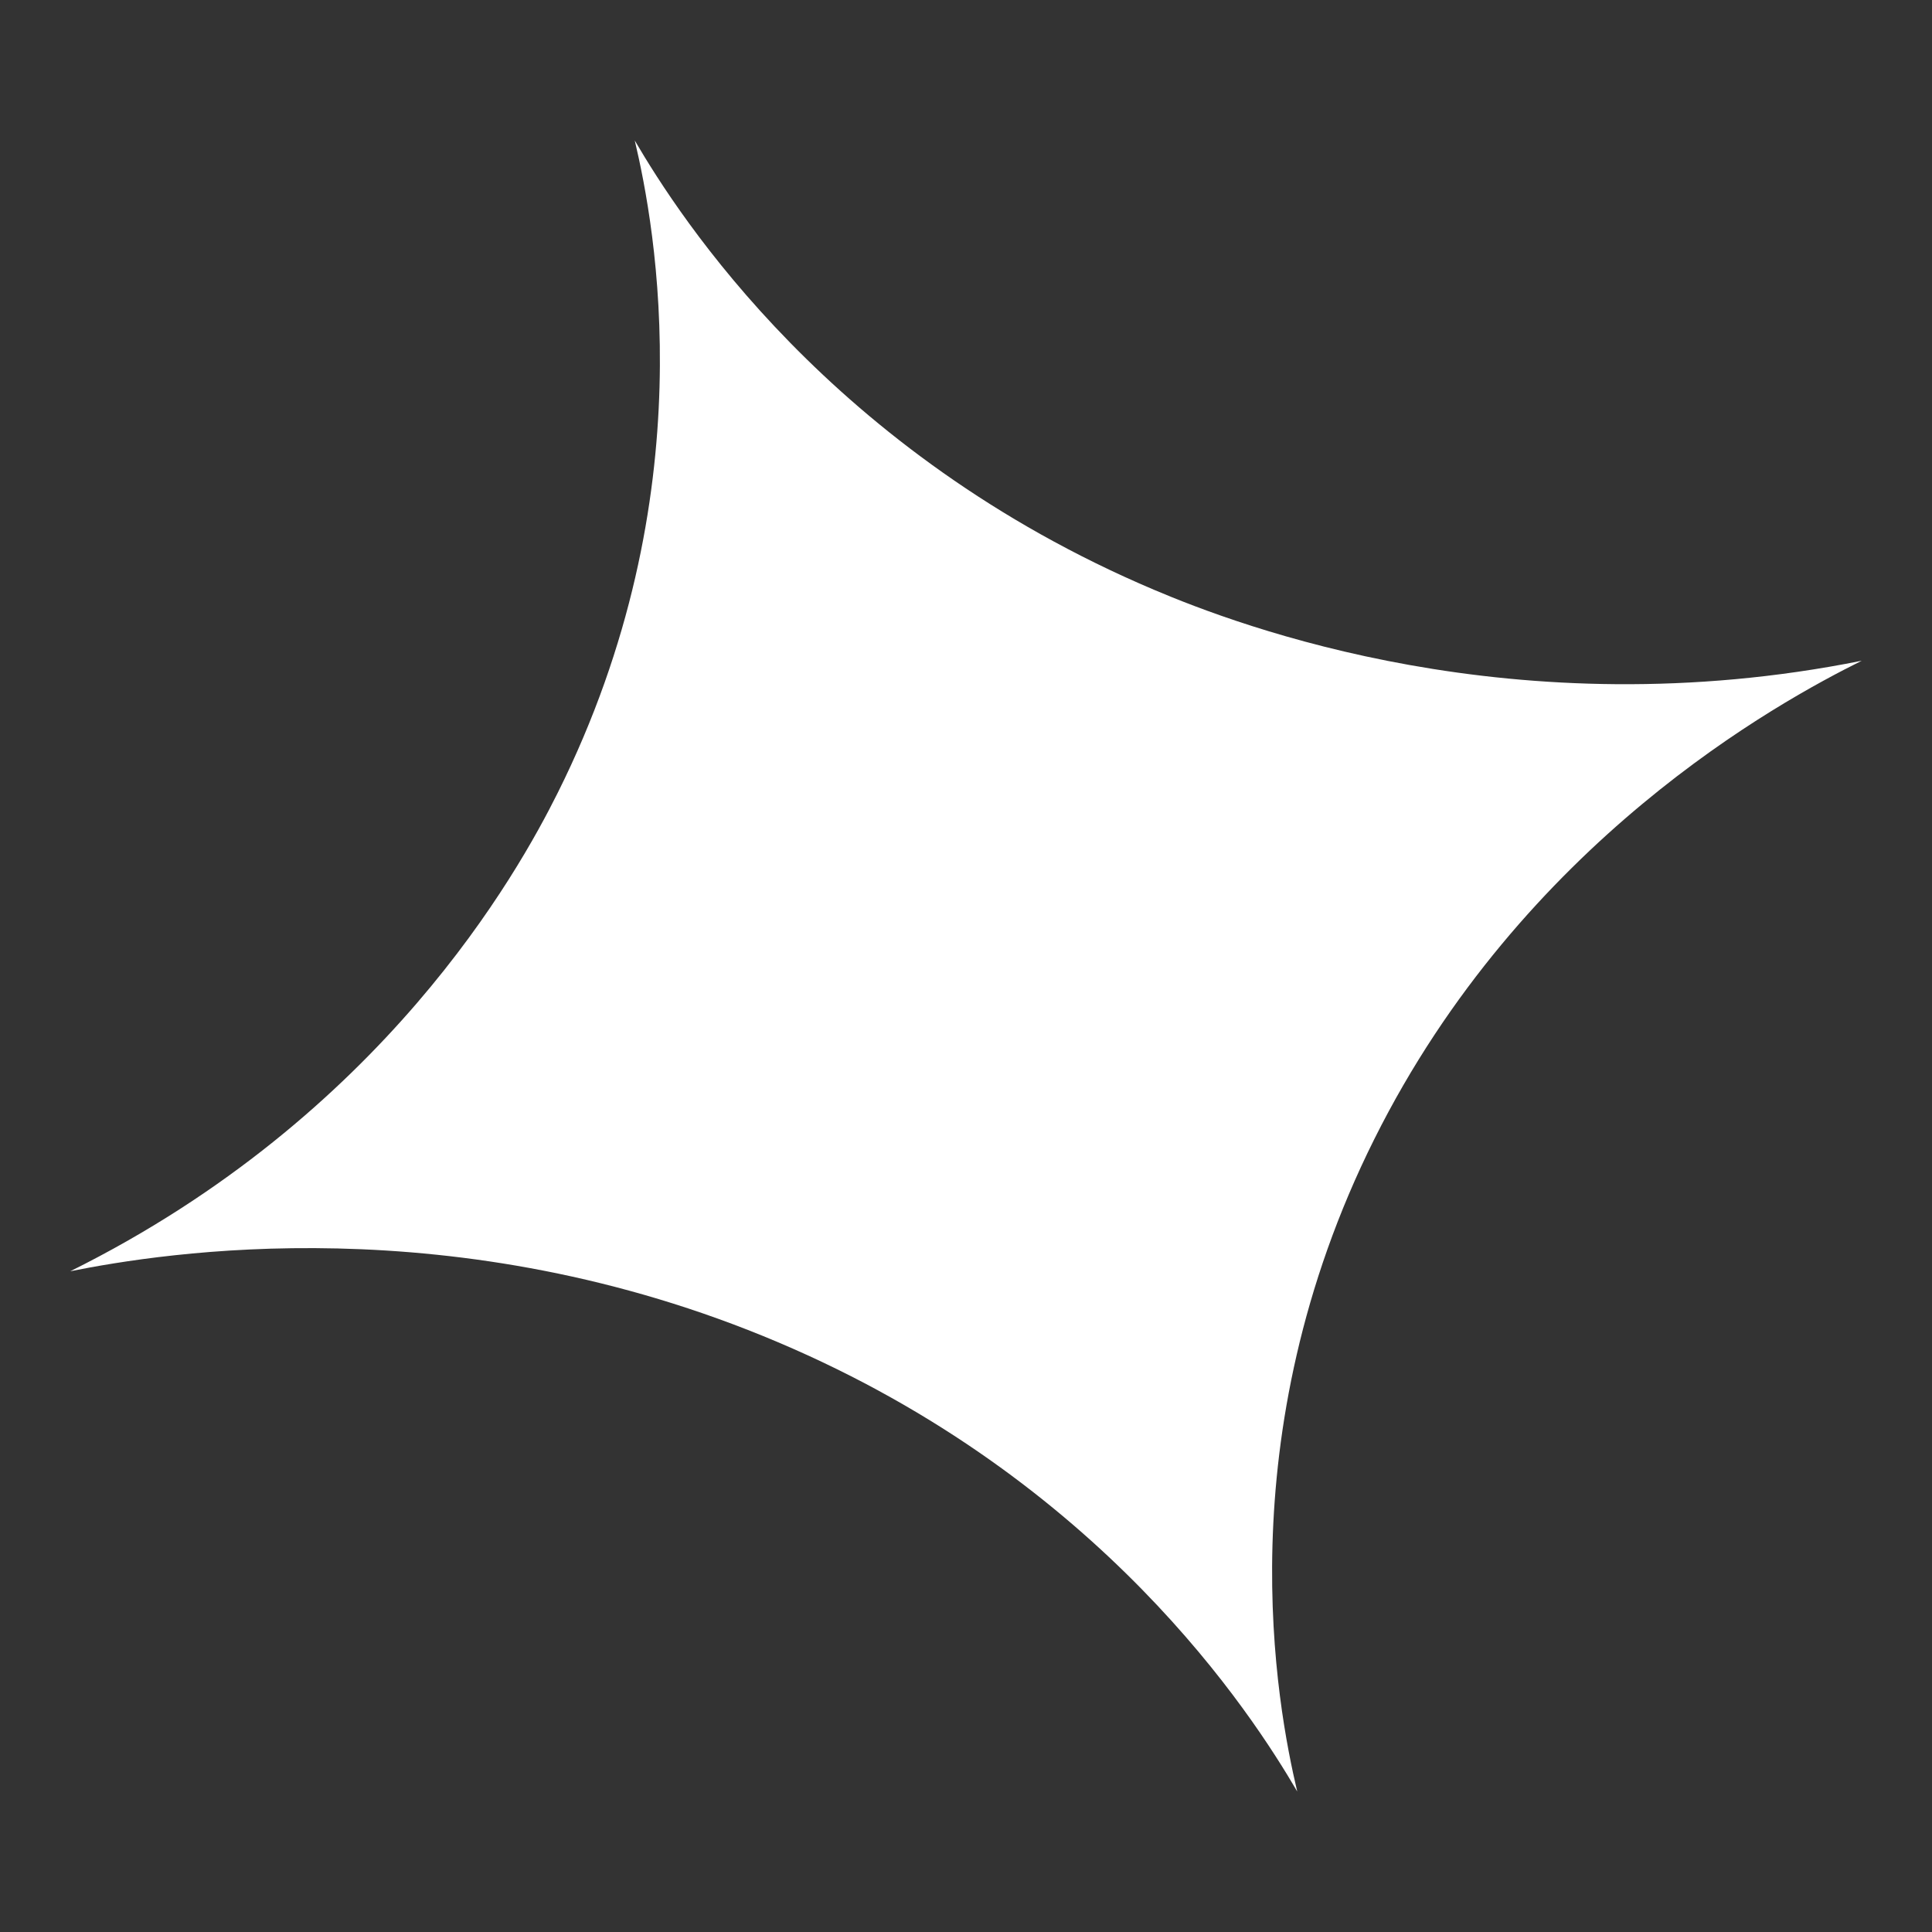 <?xml version="1.0" encoding="UTF-8"?> <svg xmlns="http://www.w3.org/2000/svg" width="220" height="220" viewBox="0 0 220 220" fill="none"><rect x="0" y="0" width="220" height="220" fill="#333333" stroke="none"/> <path d="M212 75.24C202.504 79.954 173.411 95.823 156.495 129.713C139.571 163.603 145.422 194.292 147.718 204C142.603 195.249 125.392 168.438 88.609 152.848C51.835 137.251 18.534 142.651 8 144.76C43.647 127.069 59.002 99.317 63.505 90.287C80.429 56.397 74.578 25.708 72.282 16C77.397 24.751 94.616 51.562 131.39 67.152C141.189 71.309 172.447 83.178 212 75.24Z" fill="white"></path> </svg> 